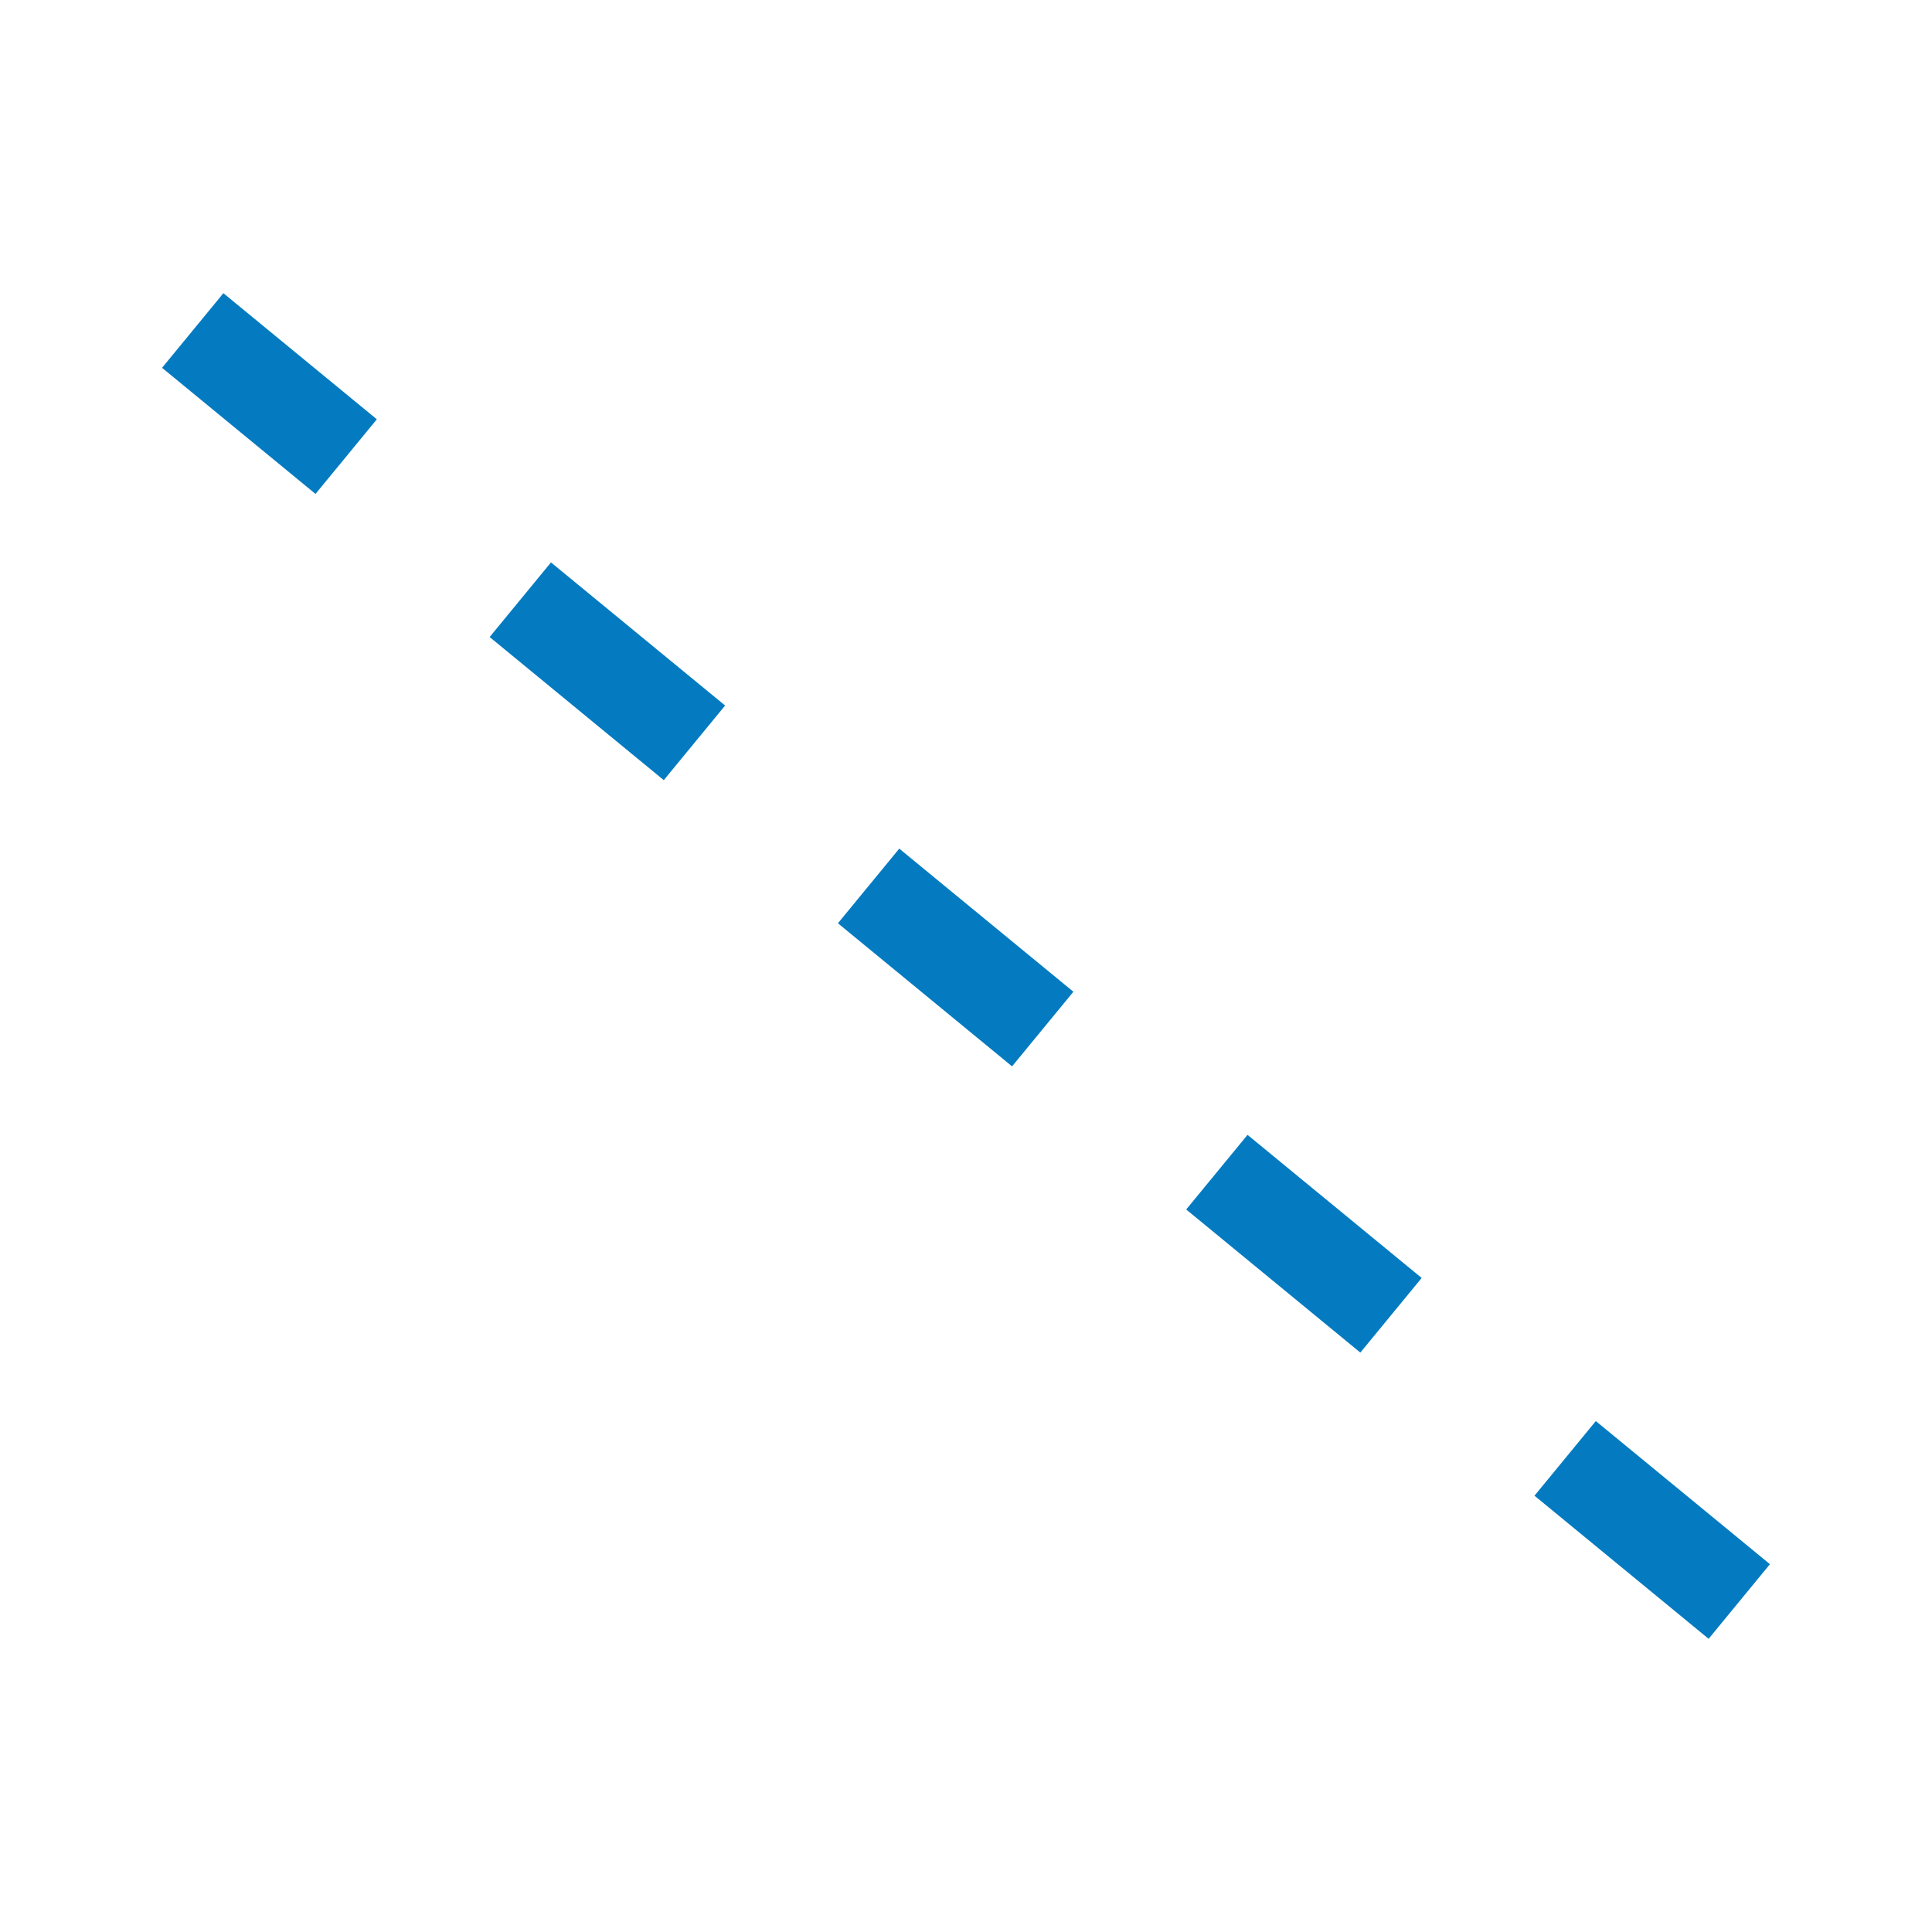 <?xml version="1.0" encoding="utf-8"?>
<!-- Generator: Adobe Illustrator 14.0.0, SVG Export Plug-In . SVG Version: 6.00 Build 43363)  -->
<!DOCTYPE svg PUBLIC "-//W3C//DTD SVG 1.1//EN" "http://www.w3.org/Graphics/SVG/1.1/DTD/svg11.dtd">
<svg version="1.1" id="Layer_1" xmlns="http://www.w3.org/2000/svg" xmlns:xlink="http://www.w3.org/1999/xlink" x="0px" y="0px"
	 width="60px" height="60px" viewBox="216.666 20 60 60" enable-background="new 216.666 20 60 60" xml:space="preserve">
<line fill="none" stroke="#047BC1" stroke-width="3" stroke-dasharray="7" x1="270.681" y1="69.736" x2="222.651" y2="30.264"/>
</svg>
